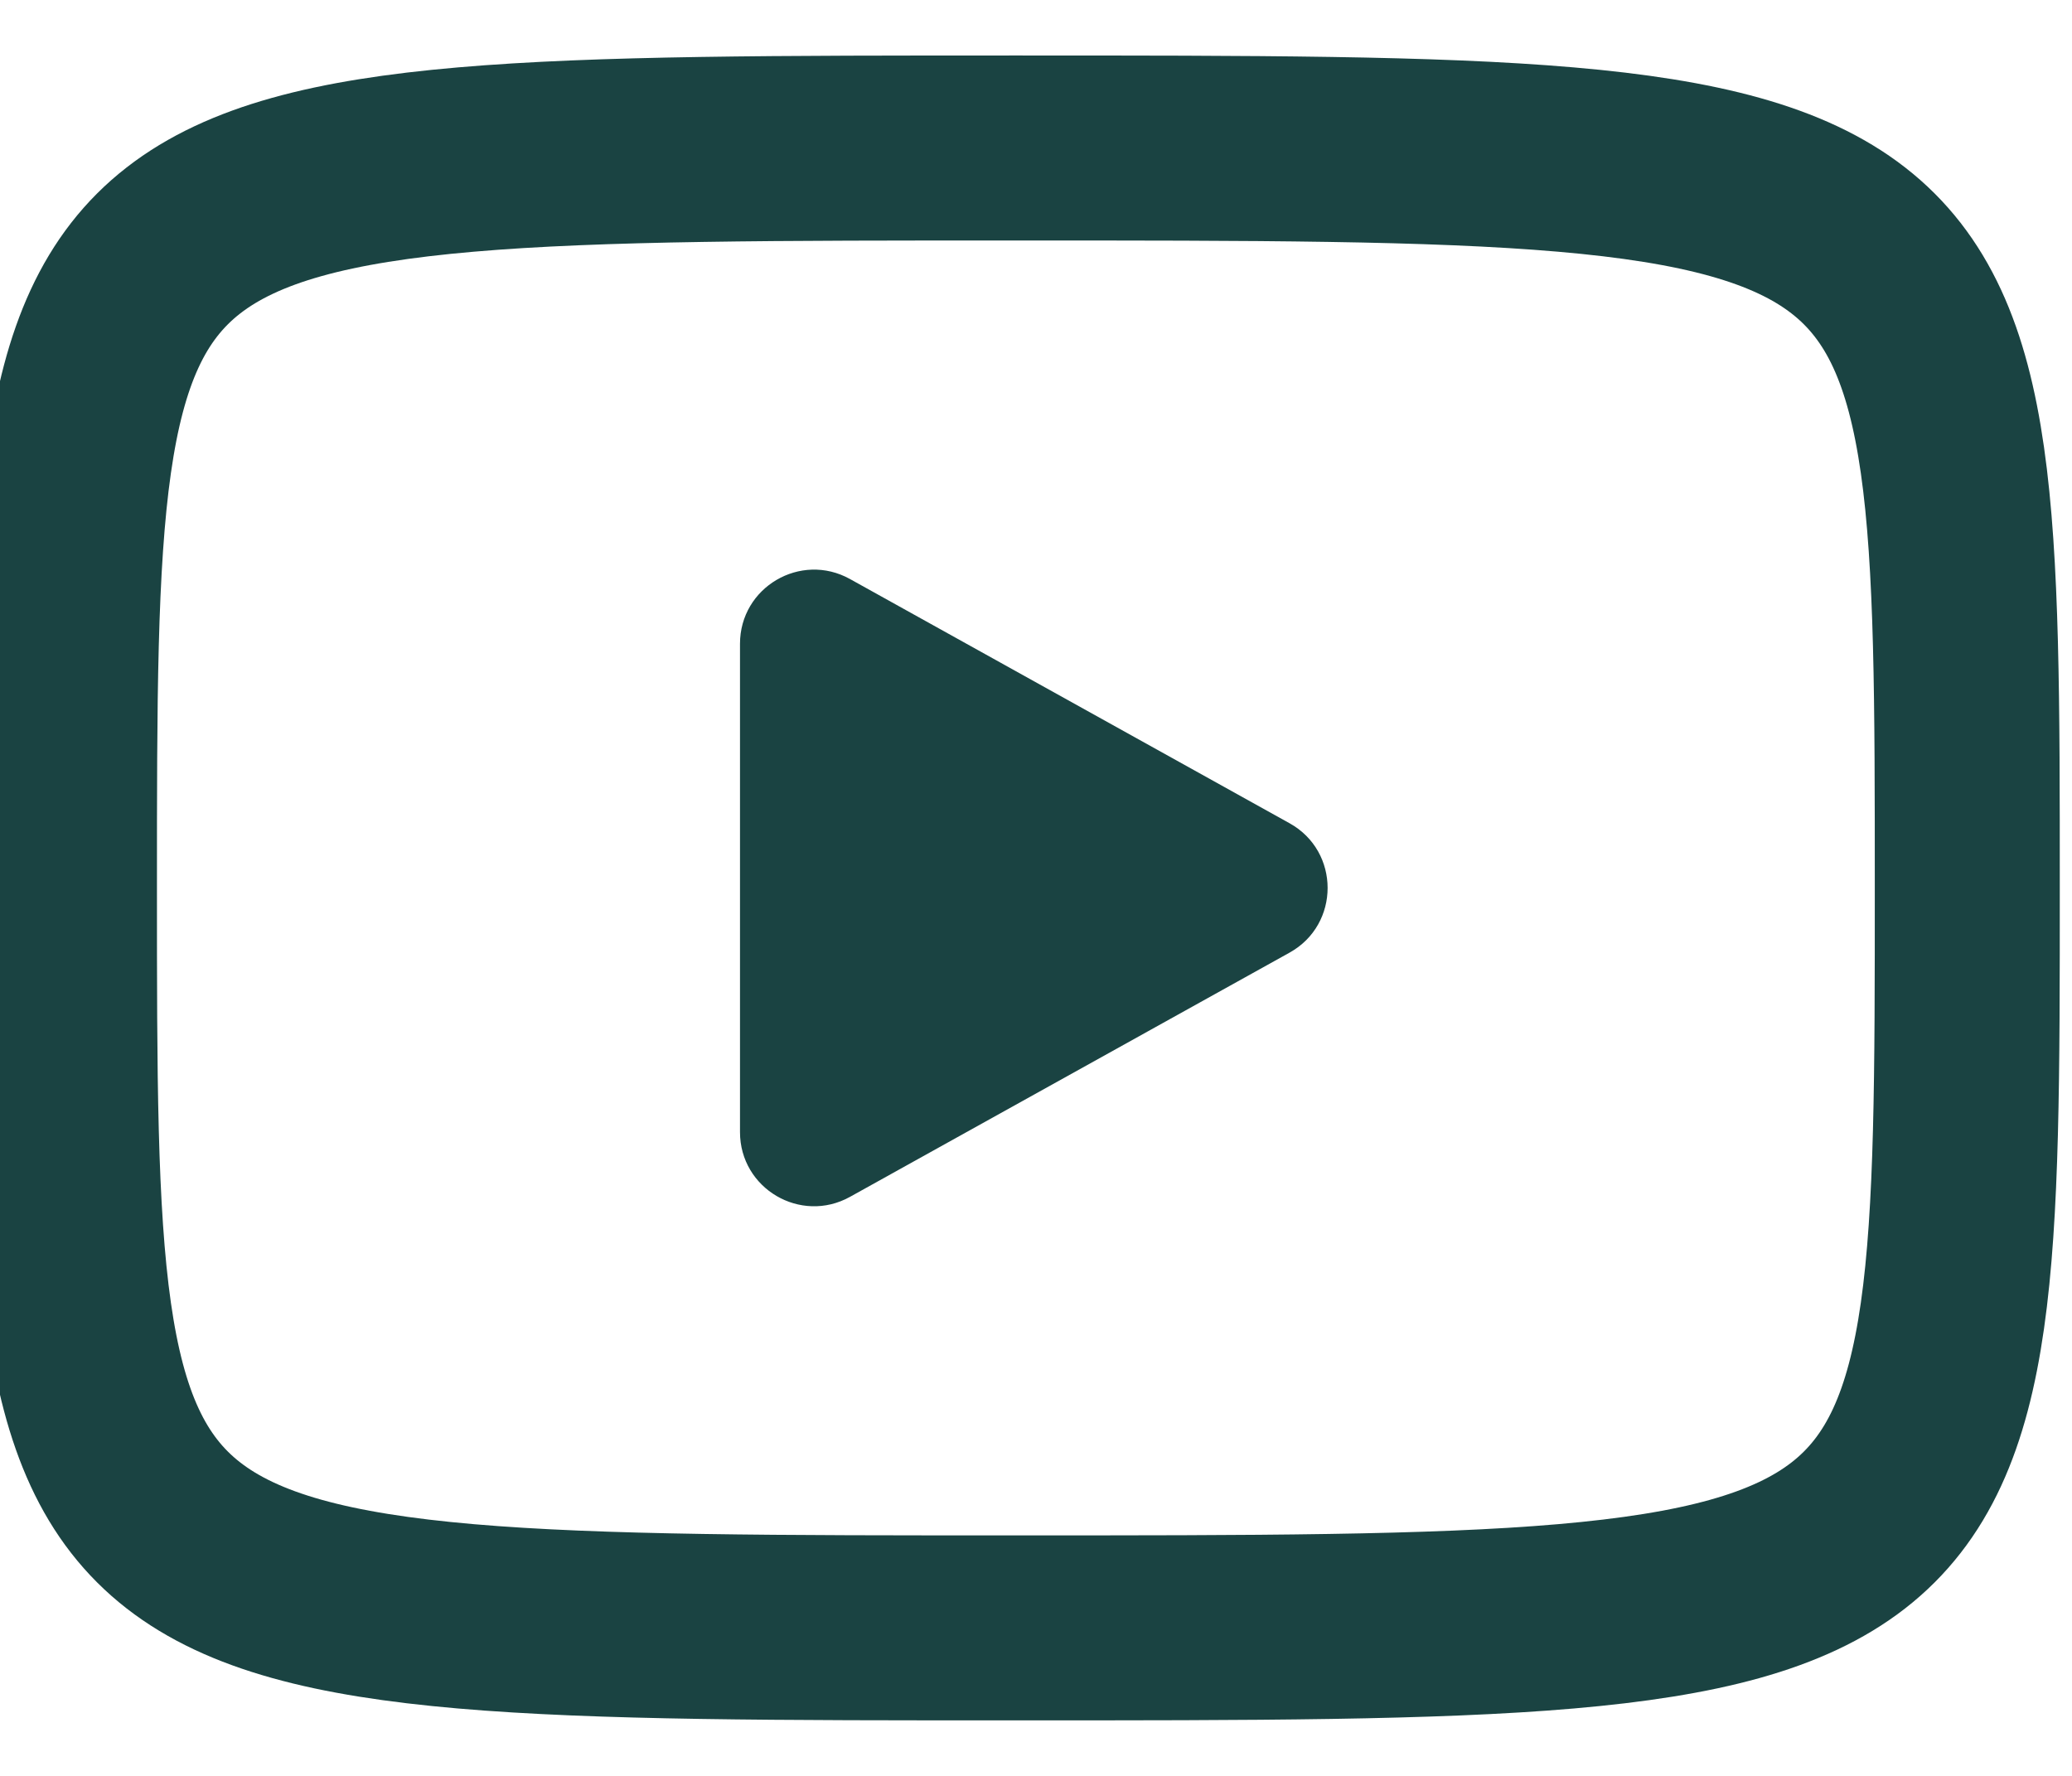 <svg width="28" height="24" viewBox="0 0 28 24" fill="none" xmlns="http://www.w3.org/2000/svg">
<g clip-path="url(#clip0_1242_7183)">
<path d="M10 8.7C10 7.937 10.819 7.455 11.486 7.825L17.427 11.126C18.112 11.507 18.112 12.493 17.427 12.874L11.486 16.175C10.819 16.545 10 16.063 10 15.3V8.7Z" fill="#1A4342"/>
<path d="M13.728 2C26.585 2 26.585 2 26.585 12C26.585 22 26.585 22 13.728 22C0.871 22 0.871 22 0.871 12C0.871 2 0.871 2 13.728 2Z" stroke="#1A4342" stroke-width="2.5" stroke-linecap="round" stroke-linejoin="round"/>
</g>
<defs>
<clipPath id="clip0_1242_7183">
<rect width="28" height="24" fill="white"/>
</clipPath>
</defs>
</svg>

